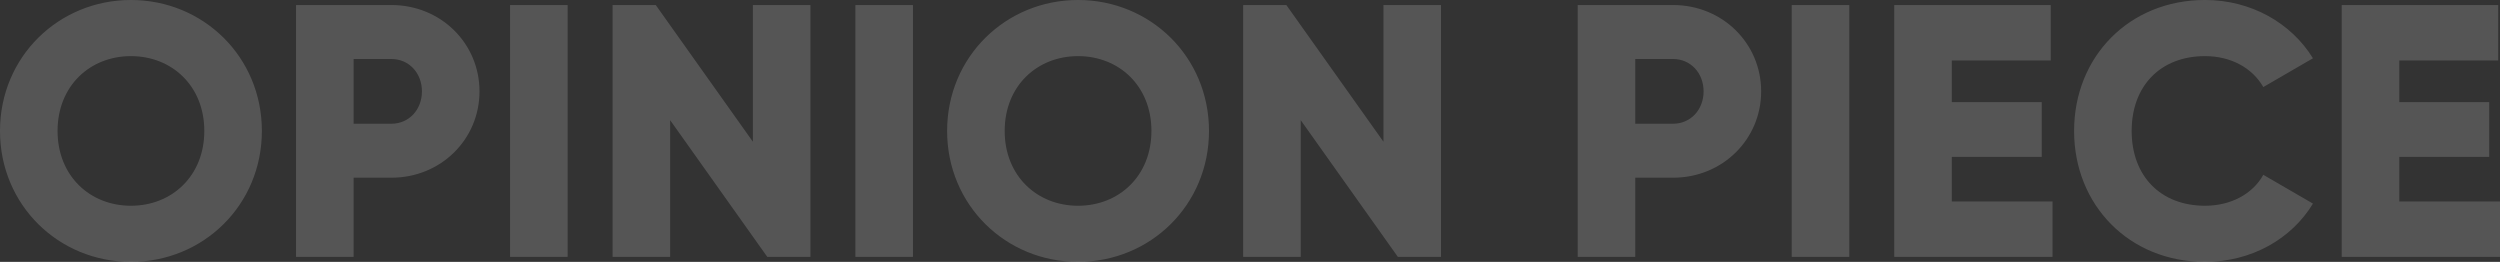 <svg xmlns="http://www.w3.org/2000/svg" width="1494.25" height="156.52" viewBox="0 0 1494.25 156.52">
  <rect x="0" y="0" width="1494.25" height="156.52" fill="#333333" stroke="none"/>
  <path id="Path_14635" data-name="Path 14635" d="M-668.865,3.01c43.215,0,78.26-33.97,78.26-78.26s-35.045-78.26-78.26-78.26-78.26,33.97-78.26,78.26S-712.08,3.01-668.865,3.01Zm0-33.54c-24.51,0-43.86-17.845-43.86-44.72s19.35-44.72,43.86-44.72,43.86,17.845,43.86,44.72S-644.355-30.53-668.865-30.53Zm155.66-119.97H-570.18V0h34.4V-47.3h22.575c29.67,0,52.675-23.005,52.675-51.6S-483.535-150.5-513.205-150.5Zm0,70.95H-535.78v-38.7h22.575c10.535,0,18.275,8.385,18.275,19.35S-502.67-79.55-513.205-79.55Zm70.95-70.95V0h34.4V-150.5Zm145.125,0v81.7l-58.05-81.7h-25.8V0h34.4V-81.7L-288.53,0h25.8V-150.5Zm61.275,0V0h34.4V-150.5ZM-102.77,3.01c43.215,0,78.26-33.97,78.26-78.26s-35.045-78.26-78.26-78.26-78.26,33.97-78.26,78.26S-145.985,3.01-102.77,3.01Zm0-33.54c-24.51,0-43.86-17.845-43.86-44.72s19.35-44.72,43.86-44.72,43.86,17.845,43.86,44.72S-78.26-30.53-102.77-30.53ZM79.765-150.5v81.7l-58.05-81.7h-25.8V0h34.4V-81.7L88.365,0h25.8V-150.5Zm173.075,0H195.865V0h34.4V-47.3H252.84c29.67,0,52.675-23.005,52.675-51.6S282.51-150.5,252.84-150.5Zm0,70.95H230.265v-38.7H252.84c10.535,0,18.275,8.385,18.275,19.35S263.375-79.55,252.84-79.55Zm70.95-70.95V0h34.4V-150.5ZM419.465-33.11V-59.77h53.75V-92.45h-53.75v-24.94H478.59V-150.5H385.065V0h94.6V-33.11ZM570.825,3.01c27.52,0,51.6-13.545,64.5-34.83l-29.67-17.2c-6.45,11.61-19.565,18.49-34.83,18.49-26.66,0-43.86-17.845-43.86-44.72s17.2-44.72,43.86-44.72c15.265,0,28.165,6.88,34.83,18.49l29.67-17.2c-13.115-21.285-37.2-34.83-64.5-34.83-45.365,0-78.26,33.97-78.26,78.26S525.46,3.01,570.825,3.01Zm116.1-36.12V-59.77h53.75V-92.45h-53.75v-24.94H746.05V-150.5H652.525V0h94.6V-33.11Z" transform="translate(747.125 153.51)" fill="#fff" opacity="0.17"/>
</svg>
